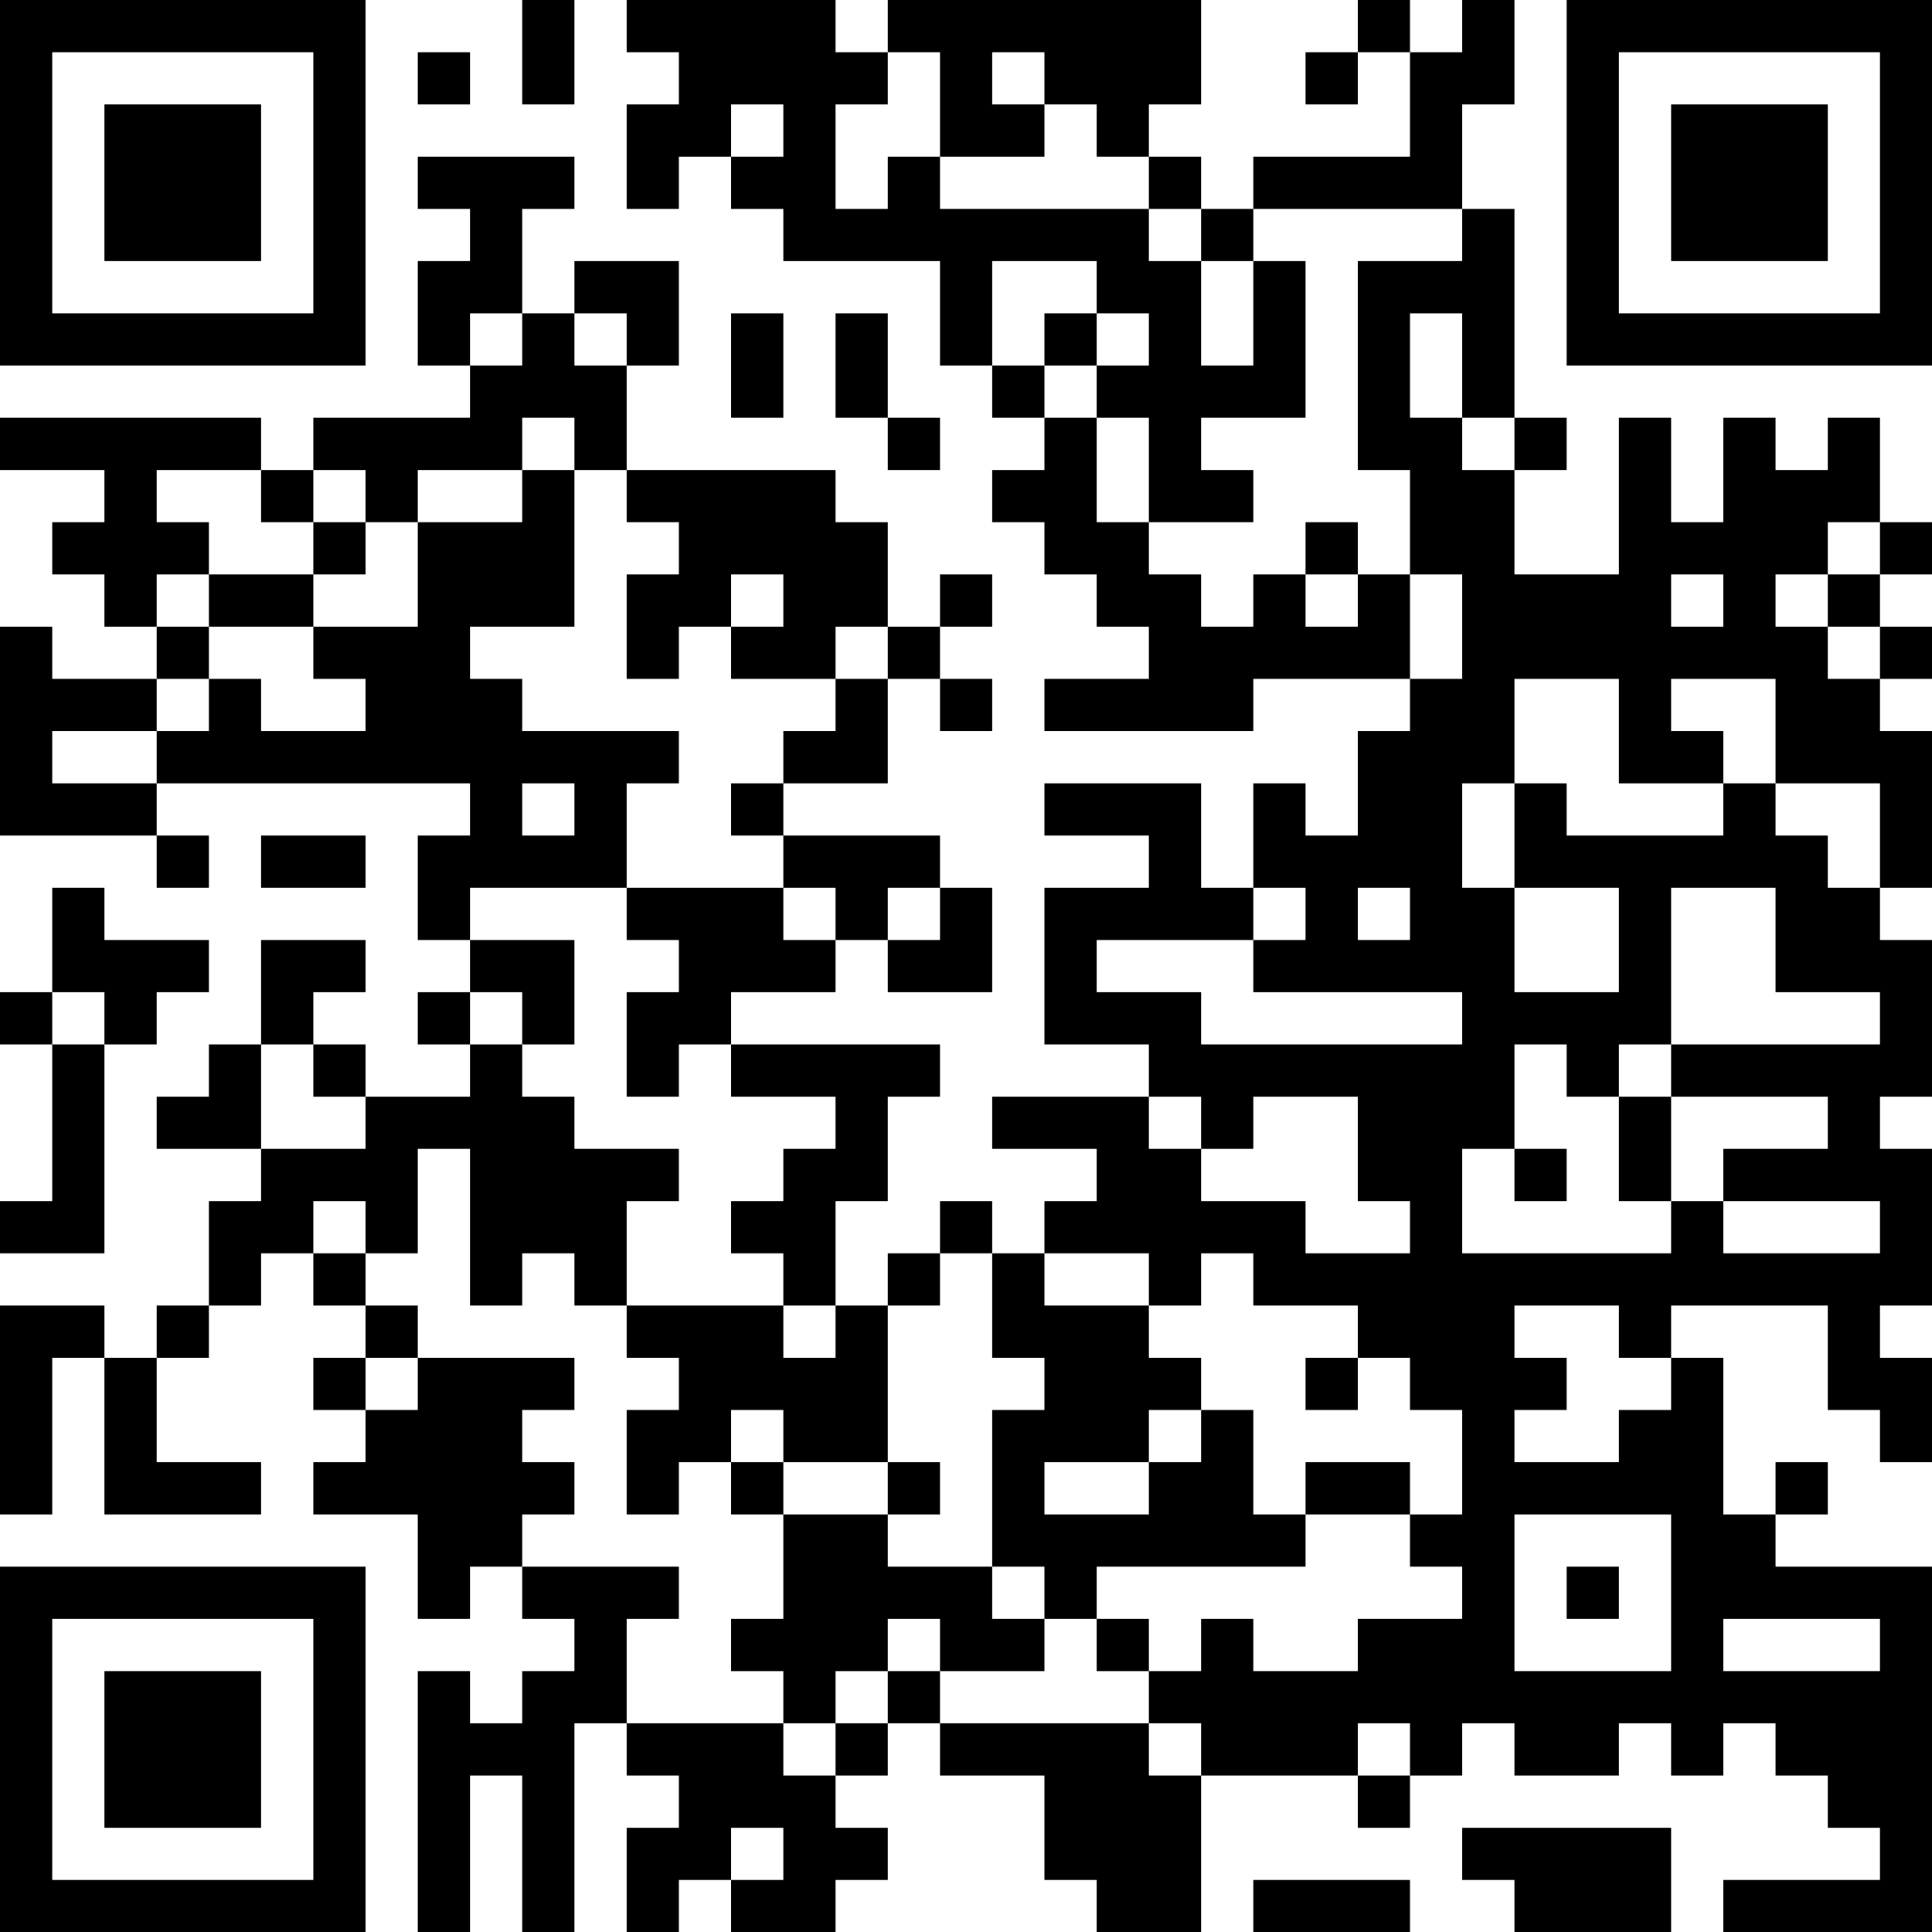 <?xml version="1.0" encoding="UTF-8"?>
<svg xmlns="http://www.w3.org/2000/svg" version="1.1" width="100" height="100" viewBox="0 0 100 100"><rect x="0" y="0" width="100" height="100" fill="#ffffff"/><g transform="scale(2.703)"><g transform="translate(0,0)"><path fill-rule="evenodd" d="M10 0L10 2L11 2L11 0ZM12 0L12 1L13 1L13 2L12 2L12 4L13 4L13 3L14 3L14 4L15 4L15 5L18 5L18 7L19 7L19 8L20 8L20 9L19 9L19 10L20 10L20 11L21 11L21 12L22 12L22 13L20 13L20 14L24 14L24 13L27 13L27 14L26 14L26 16L25 16L25 15L24 15L24 17L23 17L23 15L20 15L20 16L22 16L22 17L20 17L20 20L22 20L22 21L19 21L19 22L21 22L21 23L20 23L20 24L19 24L19 23L18 23L18 24L17 24L17 25L16 25L16 23L17 23L17 21L18 21L18 20L14 20L14 19L16 19L16 18L17 18L17 19L19 19L19 17L18 17L18 16L15 16L15 15L17 15L17 13L18 13L18 14L19 14L19 13L18 13L18 12L19 12L19 11L18 11L18 12L17 12L17 10L16 10L16 9L12 9L12 7L13 7L13 5L11 5L11 6L10 6L10 4L11 4L11 3L8 3L8 4L9 4L9 5L8 5L8 7L9 7L9 8L6 8L6 9L5 9L5 8L0 8L0 9L2 9L2 10L1 10L1 11L2 11L2 12L3 12L3 13L1 13L1 12L0 12L0 16L3 16L3 17L4 17L4 16L3 16L3 15L9 15L9 16L8 16L8 18L9 18L9 19L8 19L8 20L9 20L9 21L7 21L7 20L6 20L6 19L7 19L7 18L5 18L5 20L4 20L4 21L3 21L3 22L5 22L5 23L4 23L4 25L3 25L3 26L2 26L2 25L0 25L0 29L1 29L1 26L2 26L2 29L5 29L5 28L3 28L3 26L4 26L4 25L5 25L5 24L6 24L6 25L7 25L7 26L6 26L6 27L7 27L7 28L6 28L6 29L8 29L8 31L9 31L9 30L10 30L10 31L11 31L11 32L10 32L10 33L9 33L9 32L8 32L8 37L9 37L9 34L10 34L10 37L11 37L11 33L12 33L12 34L13 34L13 35L12 35L12 37L13 37L13 36L14 36L14 37L16 37L16 36L17 36L17 35L16 35L16 34L17 34L17 33L18 33L18 34L20 34L20 36L21 36L21 37L23 37L23 34L26 34L26 35L27 35L27 34L28 34L28 33L29 33L29 34L31 34L31 33L32 33L32 34L33 34L33 33L34 33L34 34L35 34L35 35L36 35L36 36L33 36L33 37L37 37L37 30L34 30L34 29L35 29L35 28L34 28L34 29L33 29L33 26L32 26L32 25L35 25L35 27L36 27L36 28L37 28L37 26L36 26L36 25L37 25L37 22L36 22L36 21L37 21L37 18L36 18L36 17L37 17L37 14L36 14L36 13L37 13L37 12L36 12L36 11L37 11L37 10L36 10L36 8L35 8L35 9L34 9L34 8L33 8L33 10L32 10L32 8L31 8L31 11L29 11L29 9L30 9L30 8L29 8L29 4L28 4L28 2L29 2L29 0L28 0L28 1L27 1L27 0L26 0L26 1L25 1L25 2L26 2L26 1L27 1L27 3L24 3L24 4L23 4L23 3L22 3L22 2L23 2L23 0L17 0L17 1L16 1L16 0ZM8 1L8 2L9 2L9 1ZM17 1L17 2L16 2L16 4L17 4L17 3L18 3L18 4L22 4L22 5L23 5L23 7L24 7L24 5L25 5L25 8L23 8L23 9L24 9L24 10L22 10L22 8L21 8L21 7L22 7L22 6L21 6L21 5L19 5L19 7L20 7L20 8L21 8L21 10L22 10L22 11L23 11L23 12L24 12L24 11L25 11L25 12L26 12L26 11L27 11L27 13L28 13L28 11L27 11L27 9L26 9L26 5L28 5L28 4L24 4L24 5L23 5L23 4L22 4L22 3L21 3L21 2L20 2L20 1L19 1L19 2L20 2L20 3L18 3L18 1ZM14 2L14 3L15 3L15 2ZM9 6L9 7L10 7L10 6ZM11 6L11 7L12 7L12 6ZM14 6L14 8L15 8L15 6ZM16 6L16 8L17 8L17 9L18 9L18 8L17 8L17 6ZM20 6L20 7L21 7L21 6ZM27 6L27 8L28 8L28 9L29 9L29 8L28 8L28 6ZM10 8L10 9L8 9L8 10L7 10L7 9L6 9L6 10L5 10L5 9L3 9L3 10L4 10L4 11L3 11L3 12L4 12L4 13L3 13L3 14L1 14L1 15L3 15L3 14L4 14L4 13L5 13L5 14L7 14L7 13L6 13L6 12L8 12L8 10L10 10L10 9L11 9L11 12L9 12L9 13L10 13L10 14L13 14L13 15L12 15L12 17L9 17L9 18L11 18L11 20L10 20L10 19L9 19L9 20L10 20L10 21L11 21L11 22L13 22L13 23L12 23L12 25L11 25L11 24L10 24L10 25L9 25L9 22L8 22L8 24L7 24L7 23L6 23L6 24L7 24L7 25L8 25L8 26L7 26L7 27L8 27L8 26L11 26L11 27L10 27L10 28L11 28L11 29L10 29L10 30L13 30L13 31L12 31L12 33L15 33L15 34L16 34L16 33L17 33L17 32L18 32L18 33L22 33L22 34L23 34L23 33L22 33L22 32L23 32L23 31L24 31L24 32L26 32L26 31L28 31L28 30L27 30L27 29L28 29L28 27L27 27L27 26L26 26L26 25L24 25L24 24L23 24L23 25L22 25L22 24L20 24L20 25L22 25L22 26L23 26L23 27L22 27L22 28L20 28L20 29L22 29L22 28L23 28L23 27L24 27L24 29L25 29L25 30L21 30L21 31L20 31L20 30L19 30L19 27L20 27L20 26L19 26L19 24L18 24L18 25L17 25L17 28L15 28L15 27L14 27L14 28L13 28L13 29L12 29L12 27L13 27L13 26L12 26L12 25L15 25L15 26L16 26L16 25L15 25L15 24L14 24L14 23L15 23L15 22L16 22L16 21L14 21L14 20L13 20L13 21L12 21L12 19L13 19L13 18L12 18L12 17L15 17L15 18L16 18L16 17L15 17L15 16L14 16L14 15L15 15L15 14L16 14L16 13L17 13L17 12L16 12L16 13L14 13L14 12L15 12L15 11L14 11L14 12L13 12L13 13L12 13L12 11L13 11L13 10L12 10L12 9L11 9L11 8ZM6 10L6 11L4 11L4 12L6 12L6 11L7 11L7 10ZM25 10L25 11L26 11L26 10ZM35 10L35 11L34 11L34 12L35 12L35 13L36 13L36 12L35 12L35 11L36 11L36 10ZM32 11L32 12L33 12L33 11ZM29 13L29 15L28 15L28 17L29 17L29 19L31 19L31 17L29 17L29 15L30 15L30 16L33 16L33 15L34 15L34 16L35 16L35 17L36 17L36 15L34 15L34 13L32 13L32 14L33 14L33 15L31 15L31 13ZM10 15L10 16L11 16L11 15ZM5 16L5 17L7 17L7 16ZM1 17L1 19L0 19L0 20L1 20L1 23L0 23L0 24L2 24L2 20L3 20L3 19L4 19L4 18L2 18L2 17ZM17 17L17 18L18 18L18 17ZM24 17L24 18L21 18L21 19L23 19L23 20L28 20L28 19L24 19L24 18L25 18L25 17ZM26 17L26 18L27 18L27 17ZM32 17L32 20L31 20L31 21L30 21L30 20L29 20L29 22L28 22L28 24L32 24L32 23L33 23L33 24L36 24L36 23L33 23L33 22L35 22L35 21L32 21L32 20L36 20L36 19L34 19L34 17ZM1 19L1 20L2 20L2 19ZM5 20L5 22L7 22L7 21L6 21L6 20ZM22 21L22 22L23 22L23 23L25 23L25 24L27 24L27 23L26 23L26 21L24 21L24 22L23 22L23 21ZM31 21L31 23L32 23L32 21ZM29 22L29 23L30 23L30 22ZM29 25L29 26L30 26L30 27L29 27L29 28L31 28L31 27L32 27L32 26L31 26L31 25ZM25 26L25 27L26 27L26 26ZM14 28L14 29L15 29L15 31L14 31L14 32L15 32L15 33L16 33L16 32L17 32L17 31L18 31L18 32L20 32L20 31L19 31L19 30L17 30L17 29L18 29L18 28L17 28L17 29L15 29L15 28ZM25 28L25 29L27 29L27 28ZM29 29L29 32L32 32L32 29ZM30 30L30 31L31 31L31 30ZM21 31L21 32L22 32L22 31ZM33 31L33 32L36 32L36 31ZM26 33L26 34L27 34L27 33ZM14 35L14 36L15 36L15 35ZM28 35L28 36L29 36L29 37L32 37L32 35ZM24 36L24 37L27 37L27 36ZM0 0L0 7L7 7L7 0ZM1 1L1 6L6 6L6 1ZM2 2L2 5L5 5L5 2ZM30 0L30 7L37 7L37 0ZM31 1L31 6L36 6L36 1ZM32 2L32 5L35 5L35 2ZM0 30L0 37L7 37L7 30ZM1 31L1 36L6 36L6 31ZM2 32L2 35L5 35L5 32Z" fill="#000000"/></g></g></svg>
